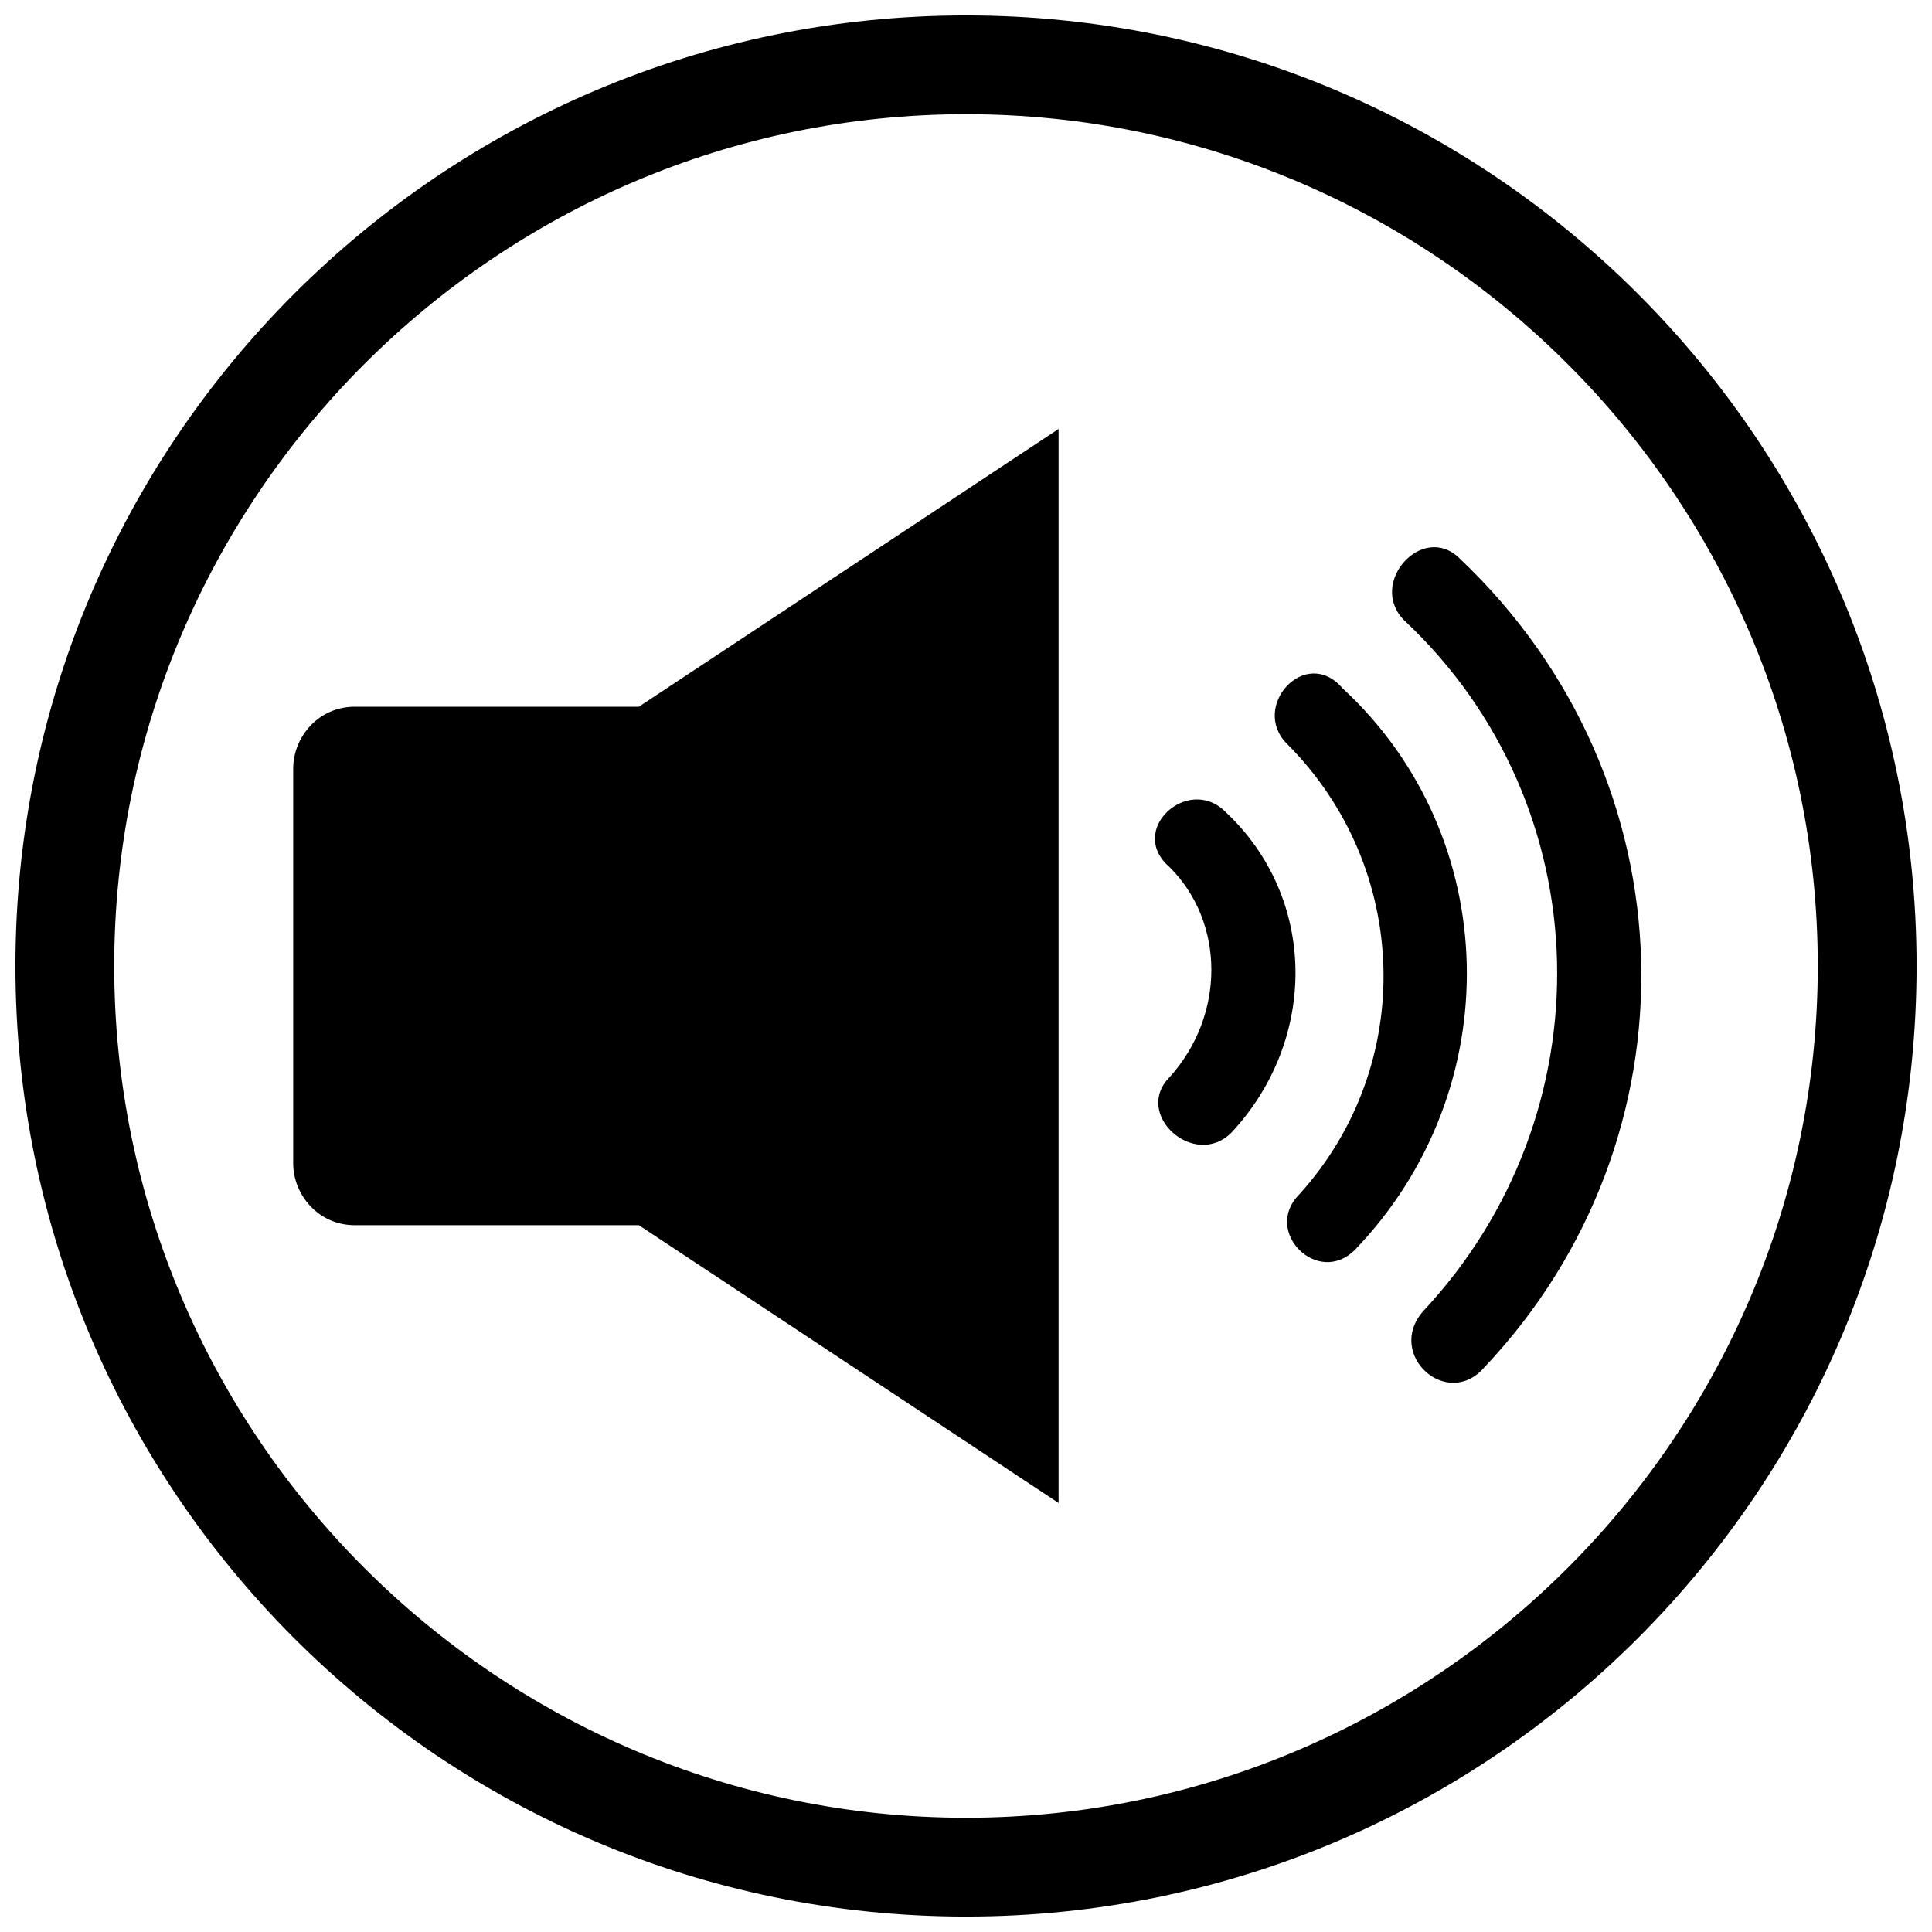 <?xml version="1.0" encoding="UTF-8"?>
<!-- Uploaded to: SVG Repo, www.svgrepo.com, Generator: SVG Repo Mixer Tools -->
<svg width="800px" height="800px" version="1.1" viewBox="144 144 512 512" xmlns="http://www.w3.org/2000/svg">
 <defs>
  <clipPath id="a">
   <path d="m148.09 148.09h503.81v503.81h-503.81z"/>
  </clipPath>
 </defs>
 <g clip-path="url(#a)">
  <path d="m400 148.09c139.04 0 251.91 112.87 251.91 251.91s-112.87 251.91-251.91 251.91-251.91-112.87-251.91-251.91 112.87-251.91 251.91-251.91zm-161.94 183.2h75.246l111.23-73.609v284.62l-111.23-73.609h-75.246c-9.816 0-16.359-8.18-16.359-16.359v-104.69c0-8.18 6.543-16.359 16.359-16.359zm215.92 98.145c-9.816 9.816 6.543 24.535 16.359 14.723 22.902-24.535 22.902-62.16-1.637-85.059-9.816-9.816-26.172 4.906-14.723 14.723 14.723 14.723 14.723 39.258 0 55.617zm67.066 62.16c-9.816 11.449 6.543 26.172 16.359 14.723 57.25-60.523 55.617-155.39-6.543-214.28-9.816-9.816-24.535 6.543-14.723 16.359 52.344 49.074 53.98 130.86 4.906 183.2zm-32.715-31.078c-9.816 9.816 4.906 24.535 14.723 14.723 40.895-42.531 39.258-109.59-3.273-148.85-9.816-11.449-24.535 4.906-14.723 14.723 32.715 32.715 34.352 85.059 3.273 119.41zm-88.332-286.25c124.32 0 225.73 101.42 225.73 225.73s-101.42 225.73-225.73 225.73-225.73-101.42-225.73-225.73 101.42-225.73 225.73-225.73z" fill-rule="evenodd"/>
 </g>
</svg>